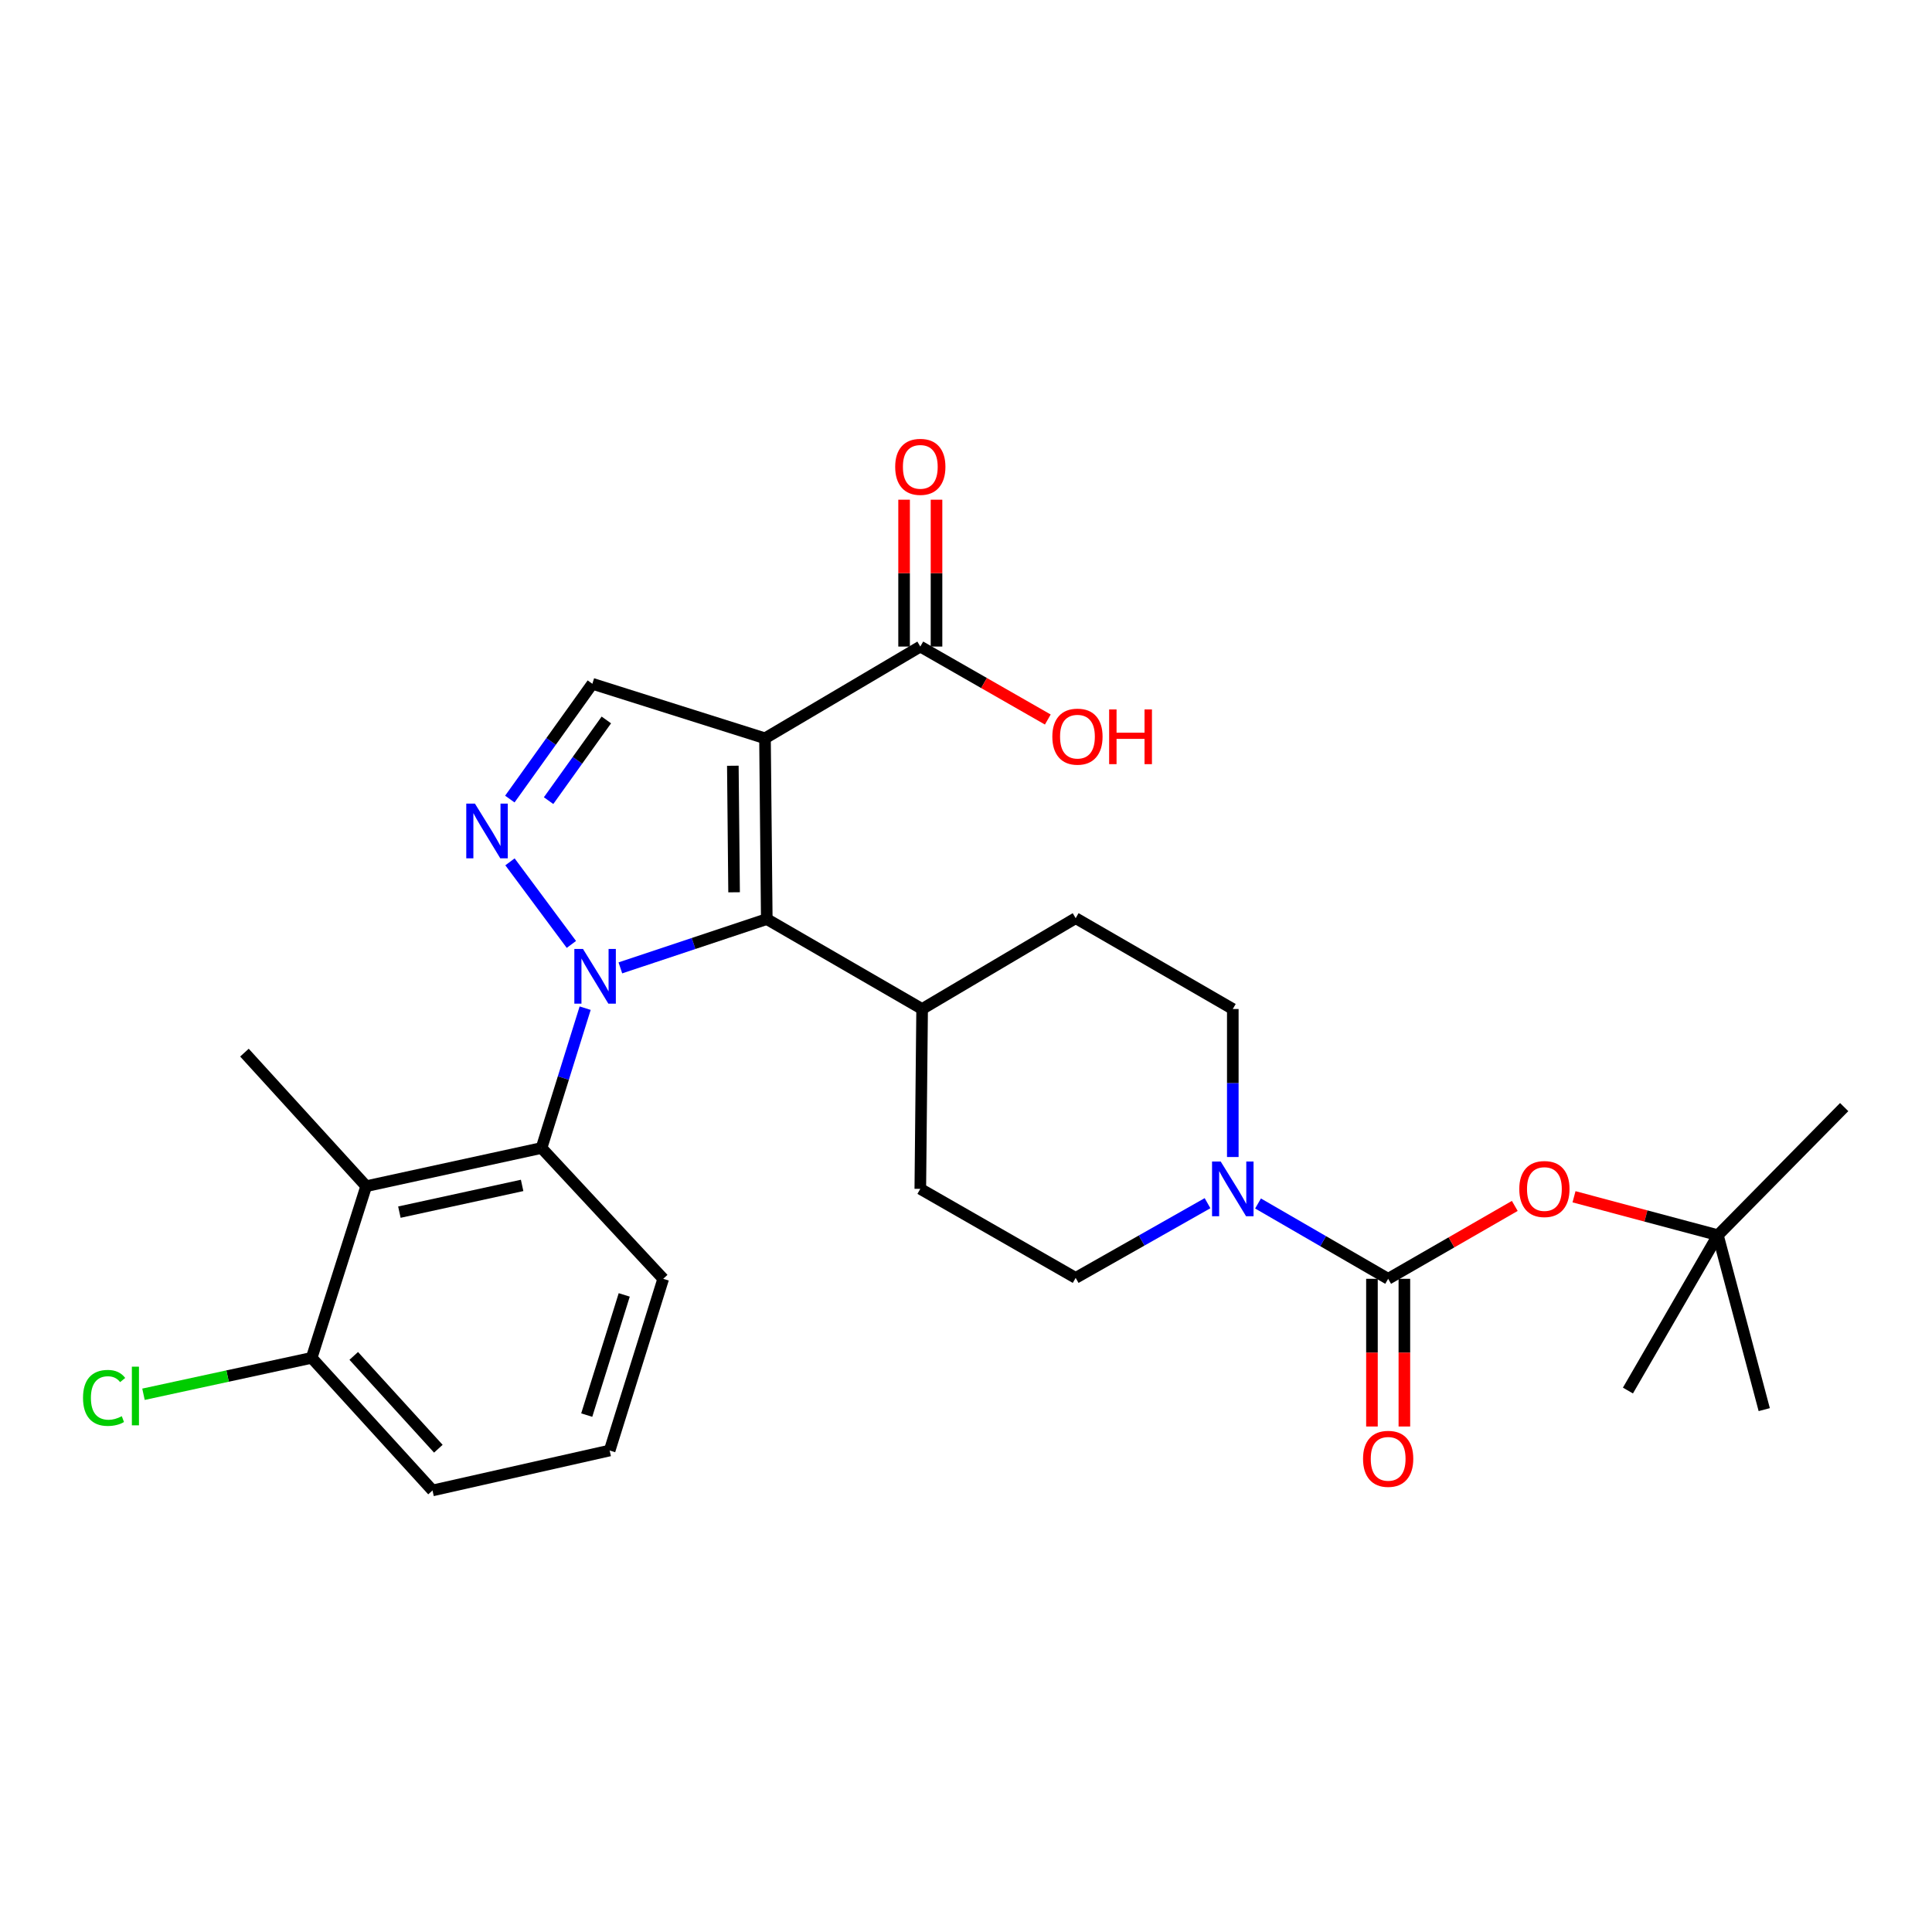 <?xml version='1.0' encoding='iso-8859-1'?>
<svg version='1.1' baseProfile='full'
              xmlns='http://www.w3.org/2000/svg'
                      xmlns:rdkit='http://www.rdkit.org/xml'
                      xmlns:xlink='http://www.w3.org/1999/xlink'
                  xml:space='preserve'
width='1000px' height='1000px' viewBox='0 0 1000 1000'>
<!-- END OF HEADER -->
<rect style='opacity:1.0;fill:#FFFFFF;stroke:none' width='1000' height='1000' x='0' y='0'> </rect>
<path class='bond-1' d='M 321.102,500.978 L 358.992,488.348' style='fill:none;fill-rule:evenodd;stroke:#0000FF;stroke-width:6px;stroke-linecap:butt;stroke-linejoin:miter;stroke-opacity:1' />
<path class='bond-1' d='M 358.992,488.348 L 396.883,475.718' style='fill:none;fill-rule:evenodd;stroke:#000000;stroke-width:6px;stroke-linecap:butt;stroke-linejoin:miter;stroke-opacity:1' />
<path class='bond-2' d='M 295.749,488.835 L 263.967,446.087' style='fill:none;fill-rule:evenodd;stroke:#0000FF;stroke-width:6px;stroke-linecap:butt;stroke-linejoin:miter;stroke-opacity:1' />
<path class='bond-3' d='M 302.875,521.826 L 291.584,558.014' style='fill:none;fill-rule:evenodd;stroke:#0000FF;stroke-width:6px;stroke-linecap:butt;stroke-linejoin:miter;stroke-opacity:1' />
<path class='bond-3' d='M 291.584,558.014 L 280.292,594.202' style='fill:none;fill-rule:evenodd;stroke:#000000;stroke-width:6px;stroke-linecap:butt;stroke-linejoin:miter;stroke-opacity:1' />
<path class='bond-0' d='M 395.96,382.146 L 396.883,475.718' style='fill:none;fill-rule:evenodd;stroke:#000000;stroke-width:6px;stroke-linecap:butt;stroke-linejoin:miter;stroke-opacity:1' />
<path class='bond-0' d='M 379.317,396.348 L 379.963,461.848' style='fill:none;fill-rule:evenodd;stroke:#000000;stroke-width:6px;stroke-linecap:butt;stroke-linejoin:miter;stroke-opacity:1' />
<path class='bond-8' d='M 395.96,382.146 L 476.348,334.661' style='fill:none;fill-rule:evenodd;stroke:#000000;stroke-width:6px;stroke-linecap:butt;stroke-linejoin:miter;stroke-opacity:1' />
<path class='bond-28' d='M 395.96,382.146 L 306.603,353.924' style='fill:none;fill-rule:evenodd;stroke:#000000;stroke-width:6px;stroke-linecap:butt;stroke-linejoin:miter;stroke-opacity:1' />
<path class='bond-10' d='M 396.883,475.718 L 477.29,522.261' style='fill:none;fill-rule:evenodd;stroke:#000000;stroke-width:6px;stroke-linecap:butt;stroke-linejoin:miter;stroke-opacity:1' />
<path class='bond-5' d='M 263.89,413.596 L 285.247,383.76' style='fill:none;fill-rule:evenodd;stroke:#0000FF;stroke-width:6px;stroke-linecap:butt;stroke-linejoin:miter;stroke-opacity:1' />
<path class='bond-5' d='M 285.247,383.76 L 306.603,353.924' style='fill:none;fill-rule:evenodd;stroke:#000000;stroke-width:6px;stroke-linecap:butt;stroke-linejoin:miter;stroke-opacity:1' />
<path class='bond-5' d='M 283.944,414.413 L 298.893,393.528' style='fill:none;fill-rule:evenodd;stroke:#0000FF;stroke-width:6px;stroke-linecap:butt;stroke-linejoin:miter;stroke-opacity:1' />
<path class='bond-5' d='M 298.893,393.528 L 313.843,372.643' style='fill:none;fill-rule:evenodd;stroke:#000000;stroke-width:6px;stroke-linecap:butt;stroke-linejoin:miter;stroke-opacity:1' />
<path class='bond-7' d='M 280.292,594.202 L 189.536,613.968' style='fill:none;fill-rule:evenodd;stroke:#000000;stroke-width:6px;stroke-linecap:butt;stroke-linejoin:miter;stroke-opacity:1' />
<path class='bond-7' d='M 270.25,613.565 L 206.721,627.401' style='fill:none;fill-rule:evenodd;stroke:#000000;stroke-width:6px;stroke-linecap:butt;stroke-linejoin:miter;stroke-opacity:1' />
<path class='bond-21' d='M 280.292,594.202 L 343.282,661.91' style='fill:none;fill-rule:evenodd;stroke:#000000;stroke-width:6px;stroke-linecap:butt;stroke-linejoin:miter;stroke-opacity:1' />
<path class='bond-4' d='M 718.51,661.91 L 684.833,642.415' style='fill:none;fill-rule:evenodd;stroke:#000000;stroke-width:6px;stroke-linecap:butt;stroke-linejoin:miter;stroke-opacity:1' />
<path class='bond-4' d='M 684.833,642.415 L 651.157,622.919' style='fill:none;fill-rule:evenodd;stroke:#0000FF;stroke-width:6px;stroke-linecap:butt;stroke-linejoin:miter;stroke-opacity:1' />
<path class='bond-9' d='M 718.51,661.91 L 751.28,643.047' style='fill:none;fill-rule:evenodd;stroke:#000000;stroke-width:6px;stroke-linecap:butt;stroke-linejoin:miter;stroke-opacity:1' />
<path class='bond-9' d='M 751.28,643.047 L 784.049,624.183' style='fill:none;fill-rule:evenodd;stroke:#FF0000;stroke-width:6px;stroke-linecap:butt;stroke-linejoin:miter;stroke-opacity:1' />
<path class='bond-11' d='M 710.118,661.91 L 710.118,700.134' style='fill:none;fill-rule:evenodd;stroke:#000000;stroke-width:6px;stroke-linecap:butt;stroke-linejoin:miter;stroke-opacity:1' />
<path class='bond-11' d='M 710.118,700.134 L 710.118,738.359' style='fill:none;fill-rule:evenodd;stroke:#FF0000;stroke-width:6px;stroke-linecap:butt;stroke-linejoin:miter;stroke-opacity:1' />
<path class='bond-11' d='M 726.901,661.91 L 726.901,700.134' style='fill:none;fill-rule:evenodd;stroke:#000000;stroke-width:6px;stroke-linecap:butt;stroke-linejoin:miter;stroke-opacity:1' />
<path class='bond-11' d='M 726.901,700.134 L 726.901,738.359' style='fill:none;fill-rule:evenodd;stroke:#FF0000;stroke-width:6px;stroke-linecap:butt;stroke-linejoin:miter;stroke-opacity:1' />
<path class='bond-6' d='M 638.094,598.87 L 638.094,560.566' style='fill:none;fill-rule:evenodd;stroke:#0000FF;stroke-width:6px;stroke-linecap:butt;stroke-linejoin:miter;stroke-opacity:1' />
<path class='bond-6' d='M 638.094,560.566 L 638.094,522.261' style='fill:none;fill-rule:evenodd;stroke:#000000;stroke-width:6px;stroke-linecap:butt;stroke-linejoin:miter;stroke-opacity:1' />
<path class='bond-30' d='M 625.017,622.766 L 590.89,642.1' style='fill:none;fill-rule:evenodd;stroke:#0000FF;stroke-width:6px;stroke-linecap:butt;stroke-linejoin:miter;stroke-opacity:1' />
<path class='bond-30' d='M 590.89,642.1 L 556.764,661.434' style='fill:none;fill-rule:evenodd;stroke:#000000;stroke-width:6px;stroke-linecap:butt;stroke-linejoin:miter;stroke-opacity:1' />
<path class='bond-12' d='M 189.536,613.968 L 161.313,702.822' style='fill:none;fill-rule:evenodd;stroke:#000000;stroke-width:6px;stroke-linecap:butt;stroke-linejoin:miter;stroke-opacity:1' />
<path class='bond-22' d='M 189.536,613.968 L 126.527,544.843' style='fill:none;fill-rule:evenodd;stroke:#000000;stroke-width:6px;stroke-linecap:butt;stroke-linejoin:miter;stroke-opacity:1' />
<path class='bond-15' d='M 484.739,334.661 L 484.739,296.653' style='fill:none;fill-rule:evenodd;stroke:#000000;stroke-width:6px;stroke-linecap:butt;stroke-linejoin:miter;stroke-opacity:1' />
<path class='bond-15' d='M 484.739,296.653 L 484.739,258.644' style='fill:none;fill-rule:evenodd;stroke:#FF0000;stroke-width:6px;stroke-linecap:butt;stroke-linejoin:miter;stroke-opacity:1' />
<path class='bond-15' d='M 467.957,334.661 L 467.957,296.653' style='fill:none;fill-rule:evenodd;stroke:#000000;stroke-width:6px;stroke-linecap:butt;stroke-linejoin:miter;stroke-opacity:1' />
<path class='bond-15' d='M 467.957,296.653 L 467.957,258.644' style='fill:none;fill-rule:evenodd;stroke:#FF0000;stroke-width:6px;stroke-linecap:butt;stroke-linejoin:miter;stroke-opacity:1' />
<path class='bond-19' d='M 476.348,334.661 L 509.346,353.543' style='fill:none;fill-rule:evenodd;stroke:#000000;stroke-width:6px;stroke-linecap:butt;stroke-linejoin:miter;stroke-opacity:1' />
<path class='bond-19' d='M 509.346,353.543 L 542.344,372.425' style='fill:none;fill-rule:evenodd;stroke:#FF0000;stroke-width:6px;stroke-linecap:butt;stroke-linejoin:miter;stroke-opacity:1' />
<path class='bond-16' d='M 814.706,619.45 L 851.942,629.394' style='fill:none;fill-rule:evenodd;stroke:#FF0000;stroke-width:6px;stroke-linecap:butt;stroke-linejoin:miter;stroke-opacity:1' />
<path class='bond-16' d='M 851.942,629.394 L 889.178,639.338' style='fill:none;fill-rule:evenodd;stroke:#000000;stroke-width:6px;stroke-linecap:butt;stroke-linejoin:miter;stroke-opacity:1' />
<path class='bond-17' d='M 477.29,522.261 L 476.348,615.357' style='fill:none;fill-rule:evenodd;stroke:#000000;stroke-width:6px;stroke-linecap:butt;stroke-linejoin:miter;stroke-opacity:1' />
<path class='bond-18' d='M 477.29,522.261 L 556.764,475.242' style='fill:none;fill-rule:evenodd;stroke:#000000;stroke-width:6px;stroke-linecap:butt;stroke-linejoin:miter;stroke-opacity:1' />
<path class='bond-20' d='M 161.313,702.822 L 117.789,712.244' style='fill:none;fill-rule:evenodd;stroke:#000000;stroke-width:6px;stroke-linecap:butt;stroke-linejoin:miter;stroke-opacity:1' />
<path class='bond-20' d='M 117.789,712.244 L 74.265,721.666' style='fill:none;fill-rule:evenodd;stroke:#00CC00;stroke-width:6px;stroke-linecap:butt;stroke-linejoin:miter;stroke-opacity:1' />
<path class='bond-29' d='M 161.313,702.822 L 223.865,771.453' style='fill:none;fill-rule:evenodd;stroke:#000000;stroke-width:6px;stroke-linecap:butt;stroke-linejoin:miter;stroke-opacity:1' />
<path class='bond-29' d='M 183.1,701.812 L 226.886,749.853' style='fill:none;fill-rule:evenodd;stroke:#000000;stroke-width:6px;stroke-linecap:butt;stroke-linejoin:miter;stroke-opacity:1' />
<path class='bond-13' d='M 638.094,522.261 L 556.764,475.242' style='fill:none;fill-rule:evenodd;stroke:#000000;stroke-width:6px;stroke-linecap:butt;stroke-linejoin:miter;stroke-opacity:1' />
<path class='bond-14' d='M 556.764,661.434 L 476.348,615.357' style='fill:none;fill-rule:evenodd;stroke:#000000;stroke-width:6px;stroke-linecap:butt;stroke-linejoin:miter;stroke-opacity:1' />
<path class='bond-25' d='M 889.178,639.338 L 954.545,573.028' style='fill:none;fill-rule:evenodd;stroke:#000000;stroke-width:6px;stroke-linecap:butt;stroke-linejoin:miter;stroke-opacity:1' />
<path class='bond-26' d='M 889.178,639.338 L 842.616,719.744' style='fill:none;fill-rule:evenodd;stroke:#000000;stroke-width:6px;stroke-linecap:butt;stroke-linejoin:miter;stroke-opacity:1' />
<path class='bond-27' d='M 889.178,639.338 L 913.167,729.618' style='fill:none;fill-rule:evenodd;stroke:#000000;stroke-width:6px;stroke-linecap:butt;stroke-linejoin:miter;stroke-opacity:1' />
<path class='bond-23' d='M 343.282,661.91 L 315.553,750.782' style='fill:none;fill-rule:evenodd;stroke:#000000;stroke-width:6px;stroke-linecap:butt;stroke-linejoin:miter;stroke-opacity:1' />
<path class='bond-23' d='M 323.102,670.242 L 303.692,732.453' style='fill:none;fill-rule:evenodd;stroke:#000000;stroke-width:6px;stroke-linecap:butt;stroke-linejoin:miter;stroke-opacity:1' />
<path class='bond-24' d='M 315.553,750.782 L 223.865,771.453' style='fill:none;fill-rule:evenodd;stroke:#000000;stroke-width:6px;stroke-linecap:butt;stroke-linejoin:miter;stroke-opacity:1' />
<path  class='atom-0' d='M 301.76 491.179
L 311.04 506.179
Q 311.96 507.659, 313.44 510.339
Q 314.92 513.019, 315 513.179
L 315 491.179
L 318.76 491.179
L 318.76 519.499
L 314.88 519.499
L 304.92 503.099
Q 303.76 501.179, 302.52 498.979
Q 301.32 496.779, 300.96 496.099
L 300.96 519.499
L 297.28 519.499
L 297.28 491.179
L 301.76 491.179
' fill='#0000FF'/>
<path  class='atom-3' d='M 245.819 415.938
L 255.099 430.938
Q 256.019 432.418, 257.499 435.098
Q 258.979 437.778, 259.059 437.938
L 259.059 415.938
L 262.819 415.938
L 262.819 444.258
L 258.939 444.258
L 248.979 427.858
Q 247.819 425.938, 246.579 423.738
Q 245.379 421.538, 245.019 420.858
L 245.019 444.258
L 241.339 444.258
L 241.339 415.938
L 245.819 415.938
' fill='#0000FF'/>
<path  class='atom-7' d='M 631.834 601.197
L 641.114 616.197
Q 642.034 617.677, 643.514 620.357
Q 644.994 623.037, 645.074 623.197
L 645.074 601.197
L 648.834 601.197
L 648.834 629.517
L 644.954 629.517
L 634.994 613.117
Q 633.834 611.197, 632.594 608.997
Q 631.394 606.797, 631.034 606.117
L 631.034 629.517
L 627.354 629.517
L 627.354 601.197
L 631.834 601.197
' fill='#0000FF'/>
<path  class='atom-10' d='M 786.382 615.437
Q 786.382 608.637, 789.742 604.837
Q 793.102 601.037, 799.382 601.037
Q 805.662 601.037, 809.022 604.837
Q 812.382 608.637, 812.382 615.437
Q 812.382 622.317, 808.982 626.237
Q 805.582 630.117, 799.382 630.117
Q 793.142 630.117, 789.742 626.237
Q 786.382 622.357, 786.382 615.437
M 799.382 626.917
Q 803.702 626.917, 806.022 624.037
Q 808.382 621.117, 808.382 615.437
Q 808.382 609.877, 806.022 607.077
Q 803.702 604.237, 799.382 604.237
Q 795.062 604.237, 792.702 607.037
Q 790.382 609.837, 790.382 615.437
Q 790.382 621.157, 792.702 624.037
Q 795.062 626.917, 799.382 626.917
' fill='#FF0000'/>
<path  class='atom-12' d='M 705.51 755.086
Q 705.51 748.286, 708.87 744.486
Q 712.23 740.686, 718.51 740.686
Q 724.79 740.686, 728.15 744.486
Q 731.51 748.286, 731.51 755.086
Q 731.51 761.966, 728.11 765.886
Q 724.71 769.766, 718.51 769.766
Q 712.27 769.766, 708.87 765.886
Q 705.51 762.006, 705.51 755.086
M 718.51 766.566
Q 722.83 766.566, 725.15 763.686
Q 727.51 760.766, 727.51 755.086
Q 727.51 749.526, 725.15 746.726
Q 722.83 743.886, 718.51 743.886
Q 714.19 743.886, 711.83 746.686
Q 709.51 749.486, 709.51 755.086
Q 709.51 760.806, 711.83 763.686
Q 714.19 766.566, 718.51 766.566
' fill='#FF0000'/>
<path  class='atom-16' d='M 463.348 241.636
Q 463.348 234.836, 466.708 231.036
Q 470.068 227.236, 476.348 227.236
Q 482.628 227.236, 485.988 231.036
Q 489.348 234.836, 489.348 241.636
Q 489.348 248.516, 485.948 252.436
Q 482.548 256.316, 476.348 256.316
Q 470.108 256.316, 466.708 252.436
Q 463.348 248.556, 463.348 241.636
M 476.348 253.116
Q 480.668 253.116, 482.988 250.236
Q 485.348 247.316, 485.348 241.636
Q 485.348 236.076, 482.988 233.276
Q 480.668 230.436, 476.348 230.436
Q 472.028 230.436, 469.668 233.236
Q 467.348 236.036, 467.348 241.636
Q 467.348 247.356, 469.668 250.236
Q 472.028 253.116, 476.348 253.116
' fill='#FF0000'/>
<path  class='atom-20' d='M 544.687 381.285
Q 544.687 374.485, 548.047 370.685
Q 551.407 366.885, 557.687 366.885
Q 563.967 366.885, 567.327 370.685
Q 570.687 374.485, 570.687 381.285
Q 570.687 388.165, 567.287 392.085
Q 563.887 395.965, 557.687 395.965
Q 551.447 395.965, 548.047 392.085
Q 544.687 388.205, 544.687 381.285
M 557.687 392.765
Q 562.007 392.765, 564.327 389.885
Q 566.687 386.965, 566.687 381.285
Q 566.687 375.725, 564.327 372.925
Q 562.007 370.085, 557.687 370.085
Q 553.367 370.085, 551.007 372.885
Q 548.687 375.685, 548.687 381.285
Q 548.687 387.005, 551.007 389.885
Q 553.367 392.765, 557.687 392.765
' fill='#FF0000'/>
<path  class='atom-20' d='M 574.087 367.205
L 577.927 367.205
L 577.927 379.245
L 592.407 379.245
L 592.407 367.205
L 596.247 367.205
L 596.247 395.525
L 592.407 395.525
L 592.407 382.445
L 577.927 382.445
L 577.927 395.525
L 574.087 395.525
L 574.087 367.205
' fill='#FF0000'/>
<path  class='atom-21' d='M 42.971 723.549
Q 42.971 716.509, 46.251 712.829
Q 49.571 709.109, 55.851 709.109
Q 61.691 709.109, 64.811 713.229
L 62.171 715.389
Q 59.891 712.389, 55.851 712.389
Q 51.571 712.389, 49.291 715.269
Q 47.051 718.109, 47.051 723.549
Q 47.051 729.149, 49.371 732.029
Q 51.731 734.909, 56.291 734.909
Q 59.411 734.909, 63.051 733.029
L 64.171 736.029
Q 62.691 736.989, 60.451 737.549
Q 58.211 738.109, 55.731 738.109
Q 49.571 738.109, 46.251 734.349
Q 42.971 730.589, 42.971 723.549
' fill='#00CC00'/>
<path  class='atom-21' d='M 68.251 707.389
L 71.931 707.389
L 71.931 737.749
L 68.251 737.749
L 68.251 707.389
' fill='#00CC00'/>
</svg>
